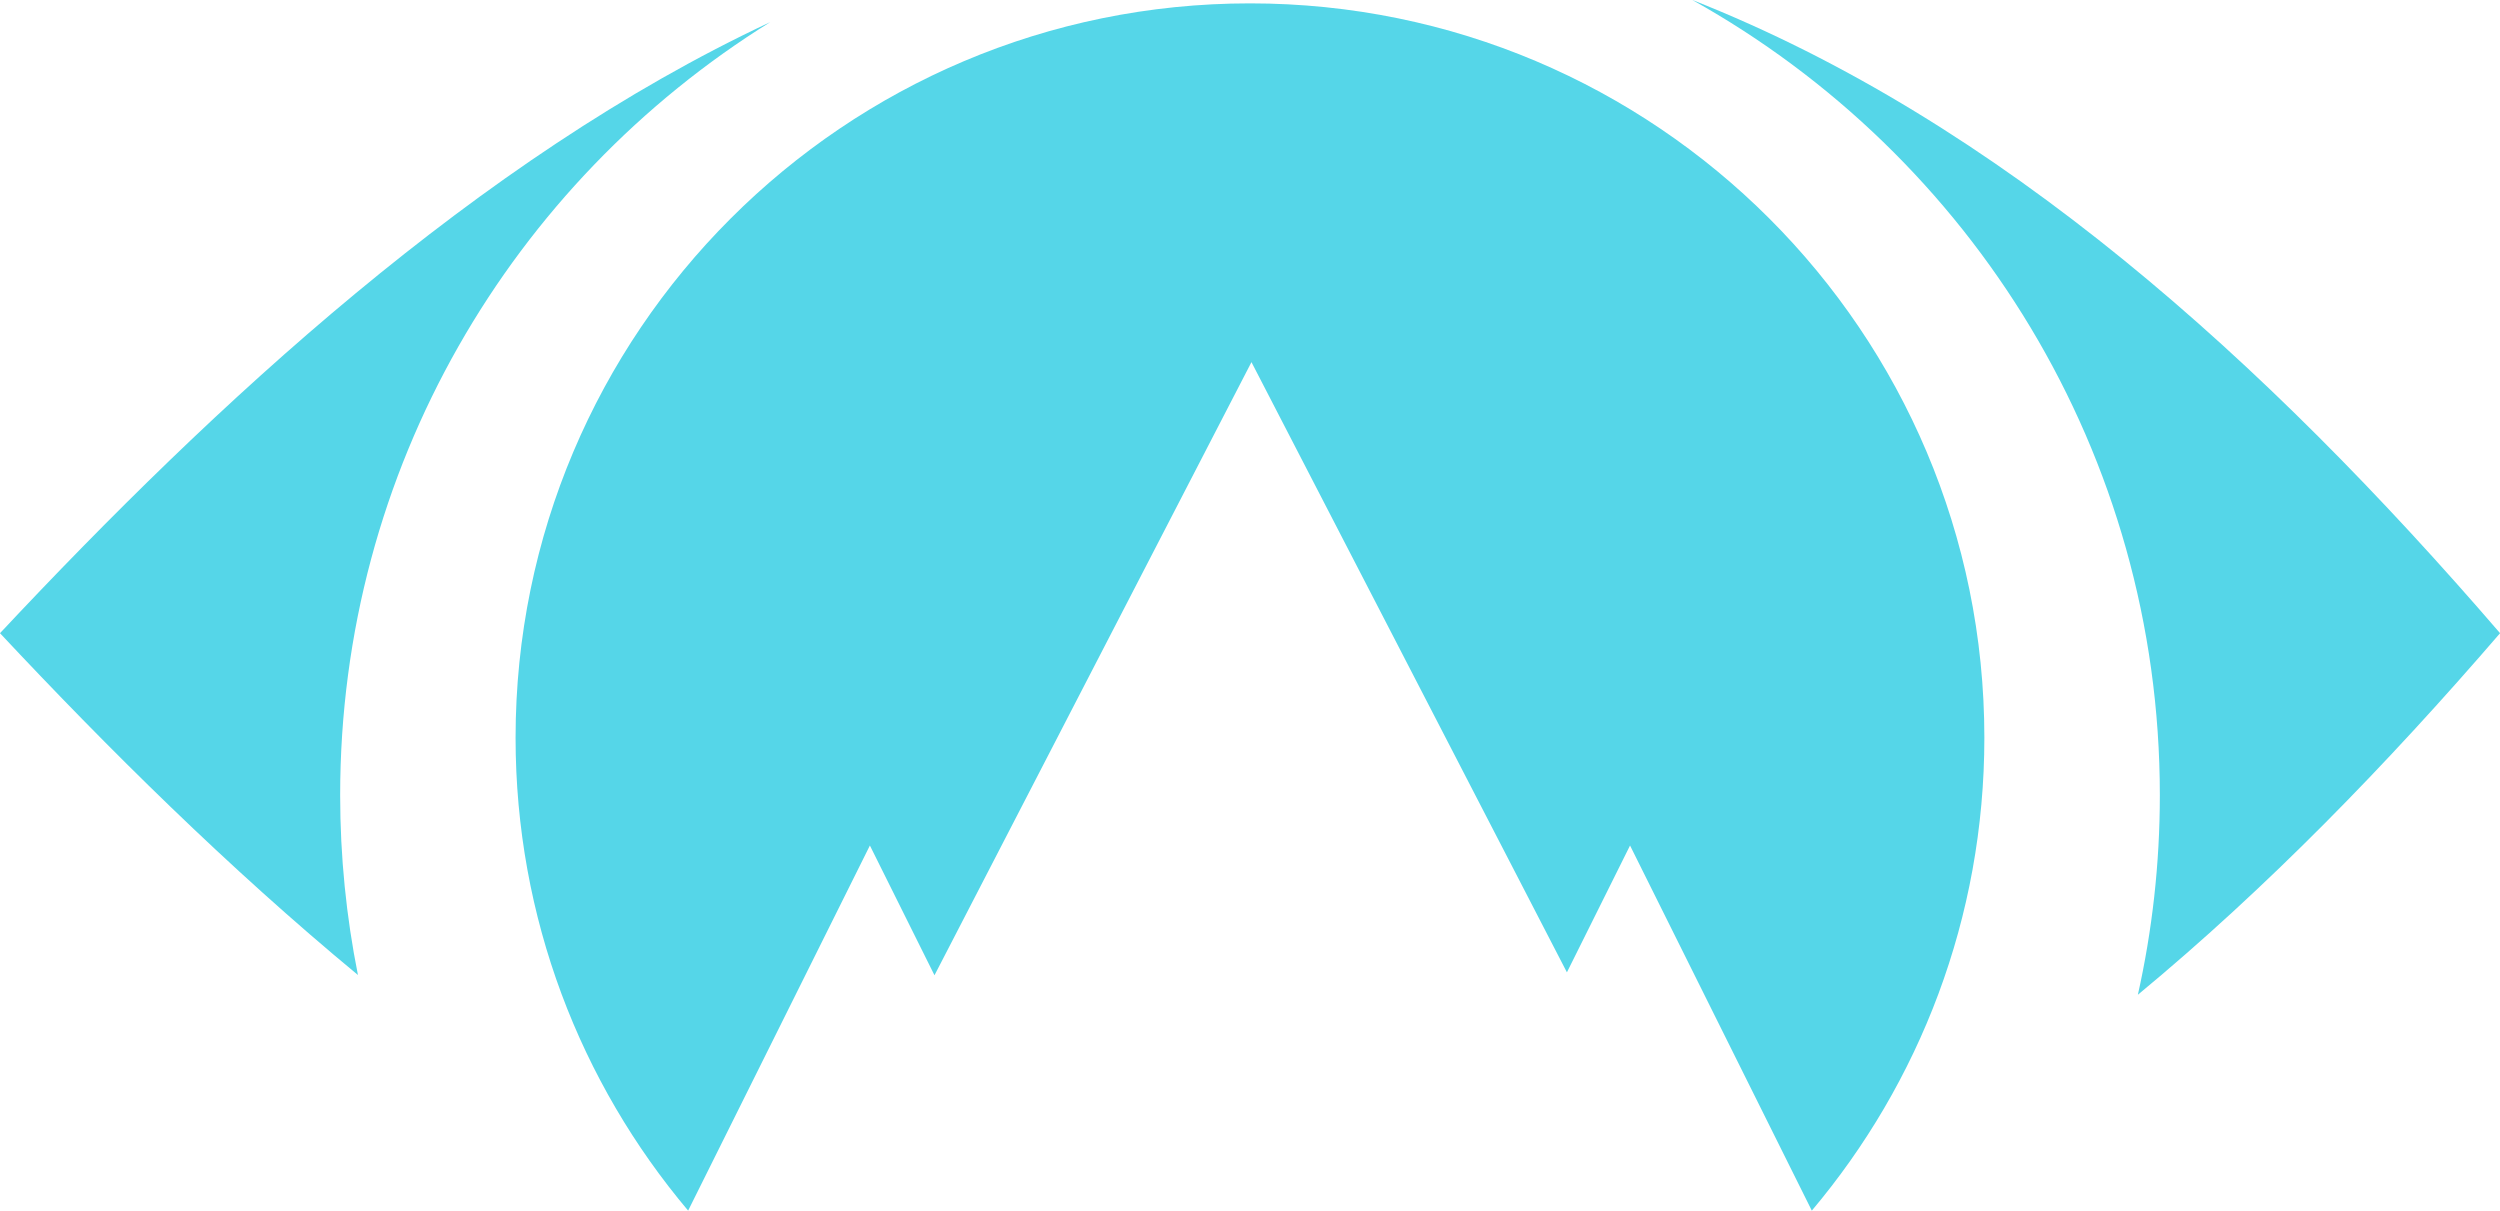 <?xml version="1.0" encoding="UTF-8"?> <svg xmlns="http://www.w3.org/2000/svg" id="_Слой_1" data-name=" Слой 1" viewBox="0 0 393.64 190.62"><defs><style> .cls-1 { fill: #55d6e8; fill-rule: evenodd; stroke-width: 0px; } </style></defs><path class="cls-1" d="M266.47,0c48.42,19.07,90.2,56.77,127.18,99.7-17.82,20.69-36.76,40.16-57.03,56.93,2.26-10.11,3.46-20.63,3.46-31.42,0-53.84-29.71-100.73-73.61-125.21Z"></path><path class="cls-1" d="M0,99.7C33.72,63.7,75.27,25,121.28,3.48,80.63,28.76,53.56,73.82,53.56,125.21c0,9.69.97,19.16,2.8,28.31C35.88,136.58,16.95,117.8,0,99.7Z"></path><path class="cls-1" d="M196.82.53c63.86,0,115.63,51.77,115.63,115.63,0,28.36-10.22,54.34-27.17,74.46l-28.62-57.49-9.94,19.97-49.67-96.08-49.91,96.54-10.17-20.43-28.62,57.49c-16.95-20.12-27.17-46.09-27.17-74.46C81.19,52.3,132.96.53,196.82.53Z"></path></svg> 